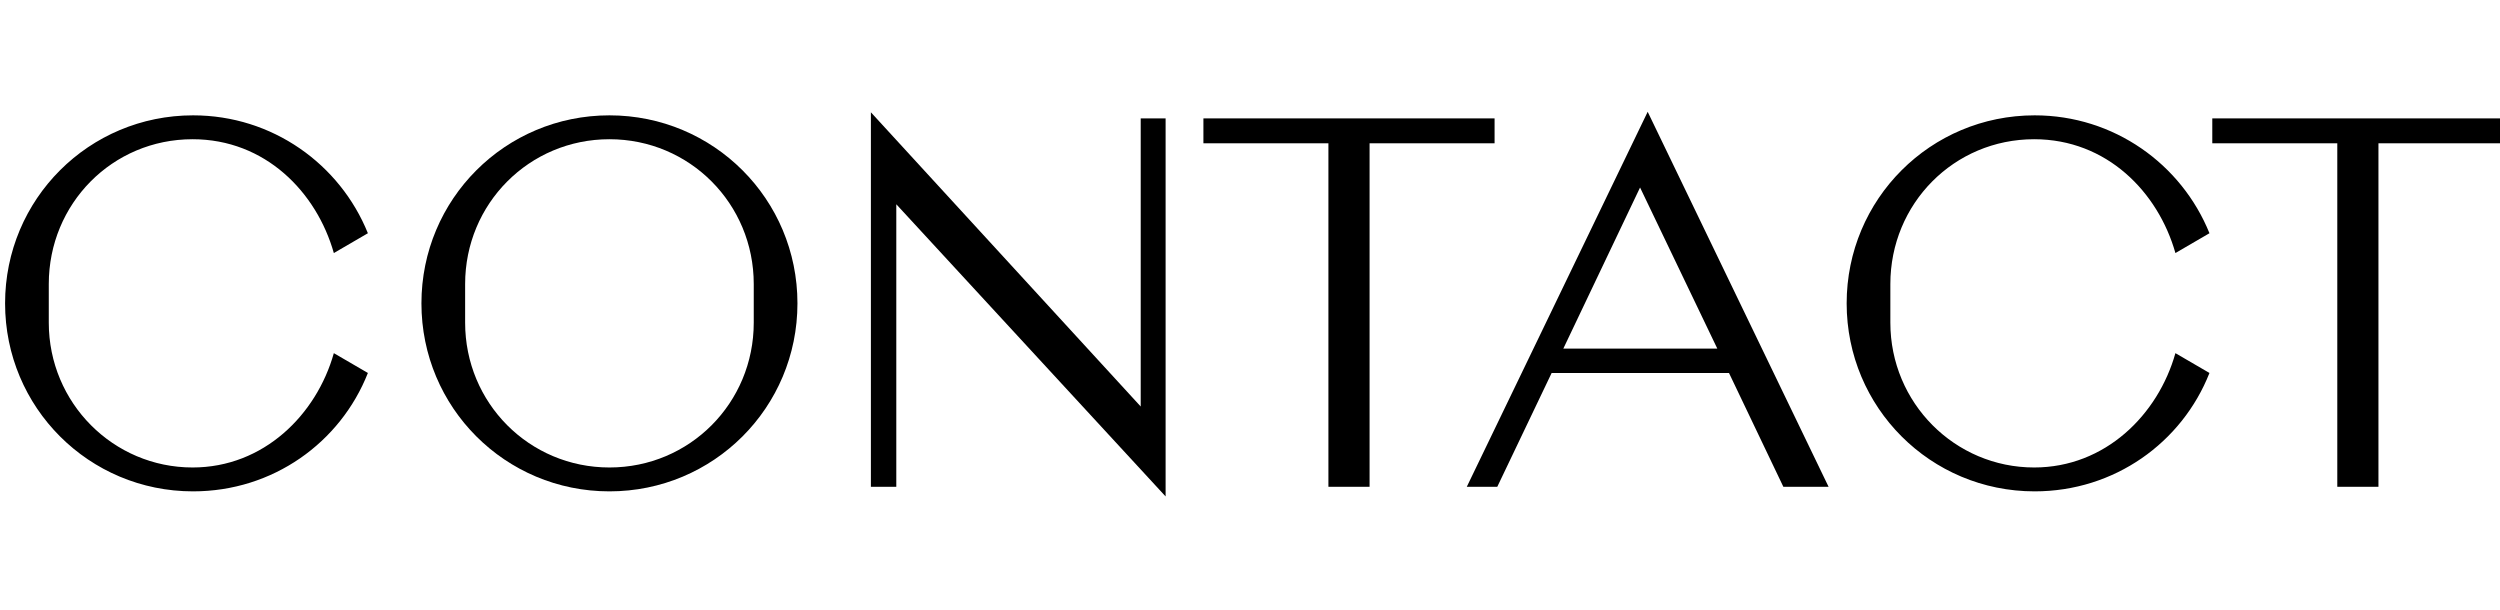 <svg width="492" height="120" viewBox="0 0 492 120" fill="none" xmlns="http://www.w3.org/2000/svg">
<g clip-path="url(#clip0_1792_41)">
<path d="M492.679 23.3V28.2H468.079V95.8H459.979V28.2H435.379V23.3H492.679Z" fill="black"/>
<path d="M400.422 96.7C379.922 96.7 363.422 80.2 363.422 59.7C363.422 39.2 379.922 22.7 400.422 22.7C416.022 22.7 429.322 32.3 434.822 45.9L428.122 49.8C424.722 37.8 414.622 27.4 400.322 27.4C384.522 27.4 372.022 40.1 372.022 55.9V63.5C372.022 79.3 384.722 92 400.322 92C414.322 92 424.722 81.6 428.122 69.5L434.822 73.4C429.422 87.1 416.122 96.7 400.422 96.7Z" fill="black"/>
<path d="M350.964 95.8L340.264 73.4H305.364L294.664 95.8H288.664L324.264 22L359.864 95.8H350.964ZM307.664 68.6H337.964L322.764 36.9L307.664 68.6Z" fill="black"/>
<path d="M294.132 23.3V28.2H269.532V95.8H261.432V28.2H236.832V23.3H294.132Z" fill="black"/>
<path d="M229.391 97.7L176.391 40.2V95.8H171.391V22.1L224.491 80V23.3H229.391V97.7Z" fill="black"/>
<path d="M119.938 96.7C99.438 96.7 82.938 80.2 82.938 59.7C82.938 39.2 99.438 22.7 119.938 22.7C140.438 22.7 156.938 39.2 156.938 59.7C156.938 80.2 140.438 96.7 119.938 96.7ZM119.938 92C135.738 92 148.338 79.3 148.338 63.5V55.9C148.338 40.1 135.738 27.4 119.938 27.4C104.138 27.4 91.537 40.1 91.537 55.9V63.5C91.537 79.3 104.138 92 119.938 92Z" fill="black"/>
<path d="M38 96.7C17.5 96.7 1 80.2 1 59.7C1 39.2 17.5 22.7 38 22.7C53.6 22.7 66.9 32.3 72.4 45.9L65.7 49.8C62.3 37.8 52.2 27.4 37.9 27.4C22.1 27.4 9.6 40.1 9.6 55.9V63.5C9.6 79.3 22.3 92 37.9 92C51.9 92 62.3 81.6 65.7 69.5L72.4 73.4C67 87.1 53.7 96.7 38 96.7Z" fill="black"/>
</g>
<defs>
<clipPath id="clip0_1792_41">
<rect width="492" height="120" fill="white"/>
</clipPath>
</defs>
</svg>
